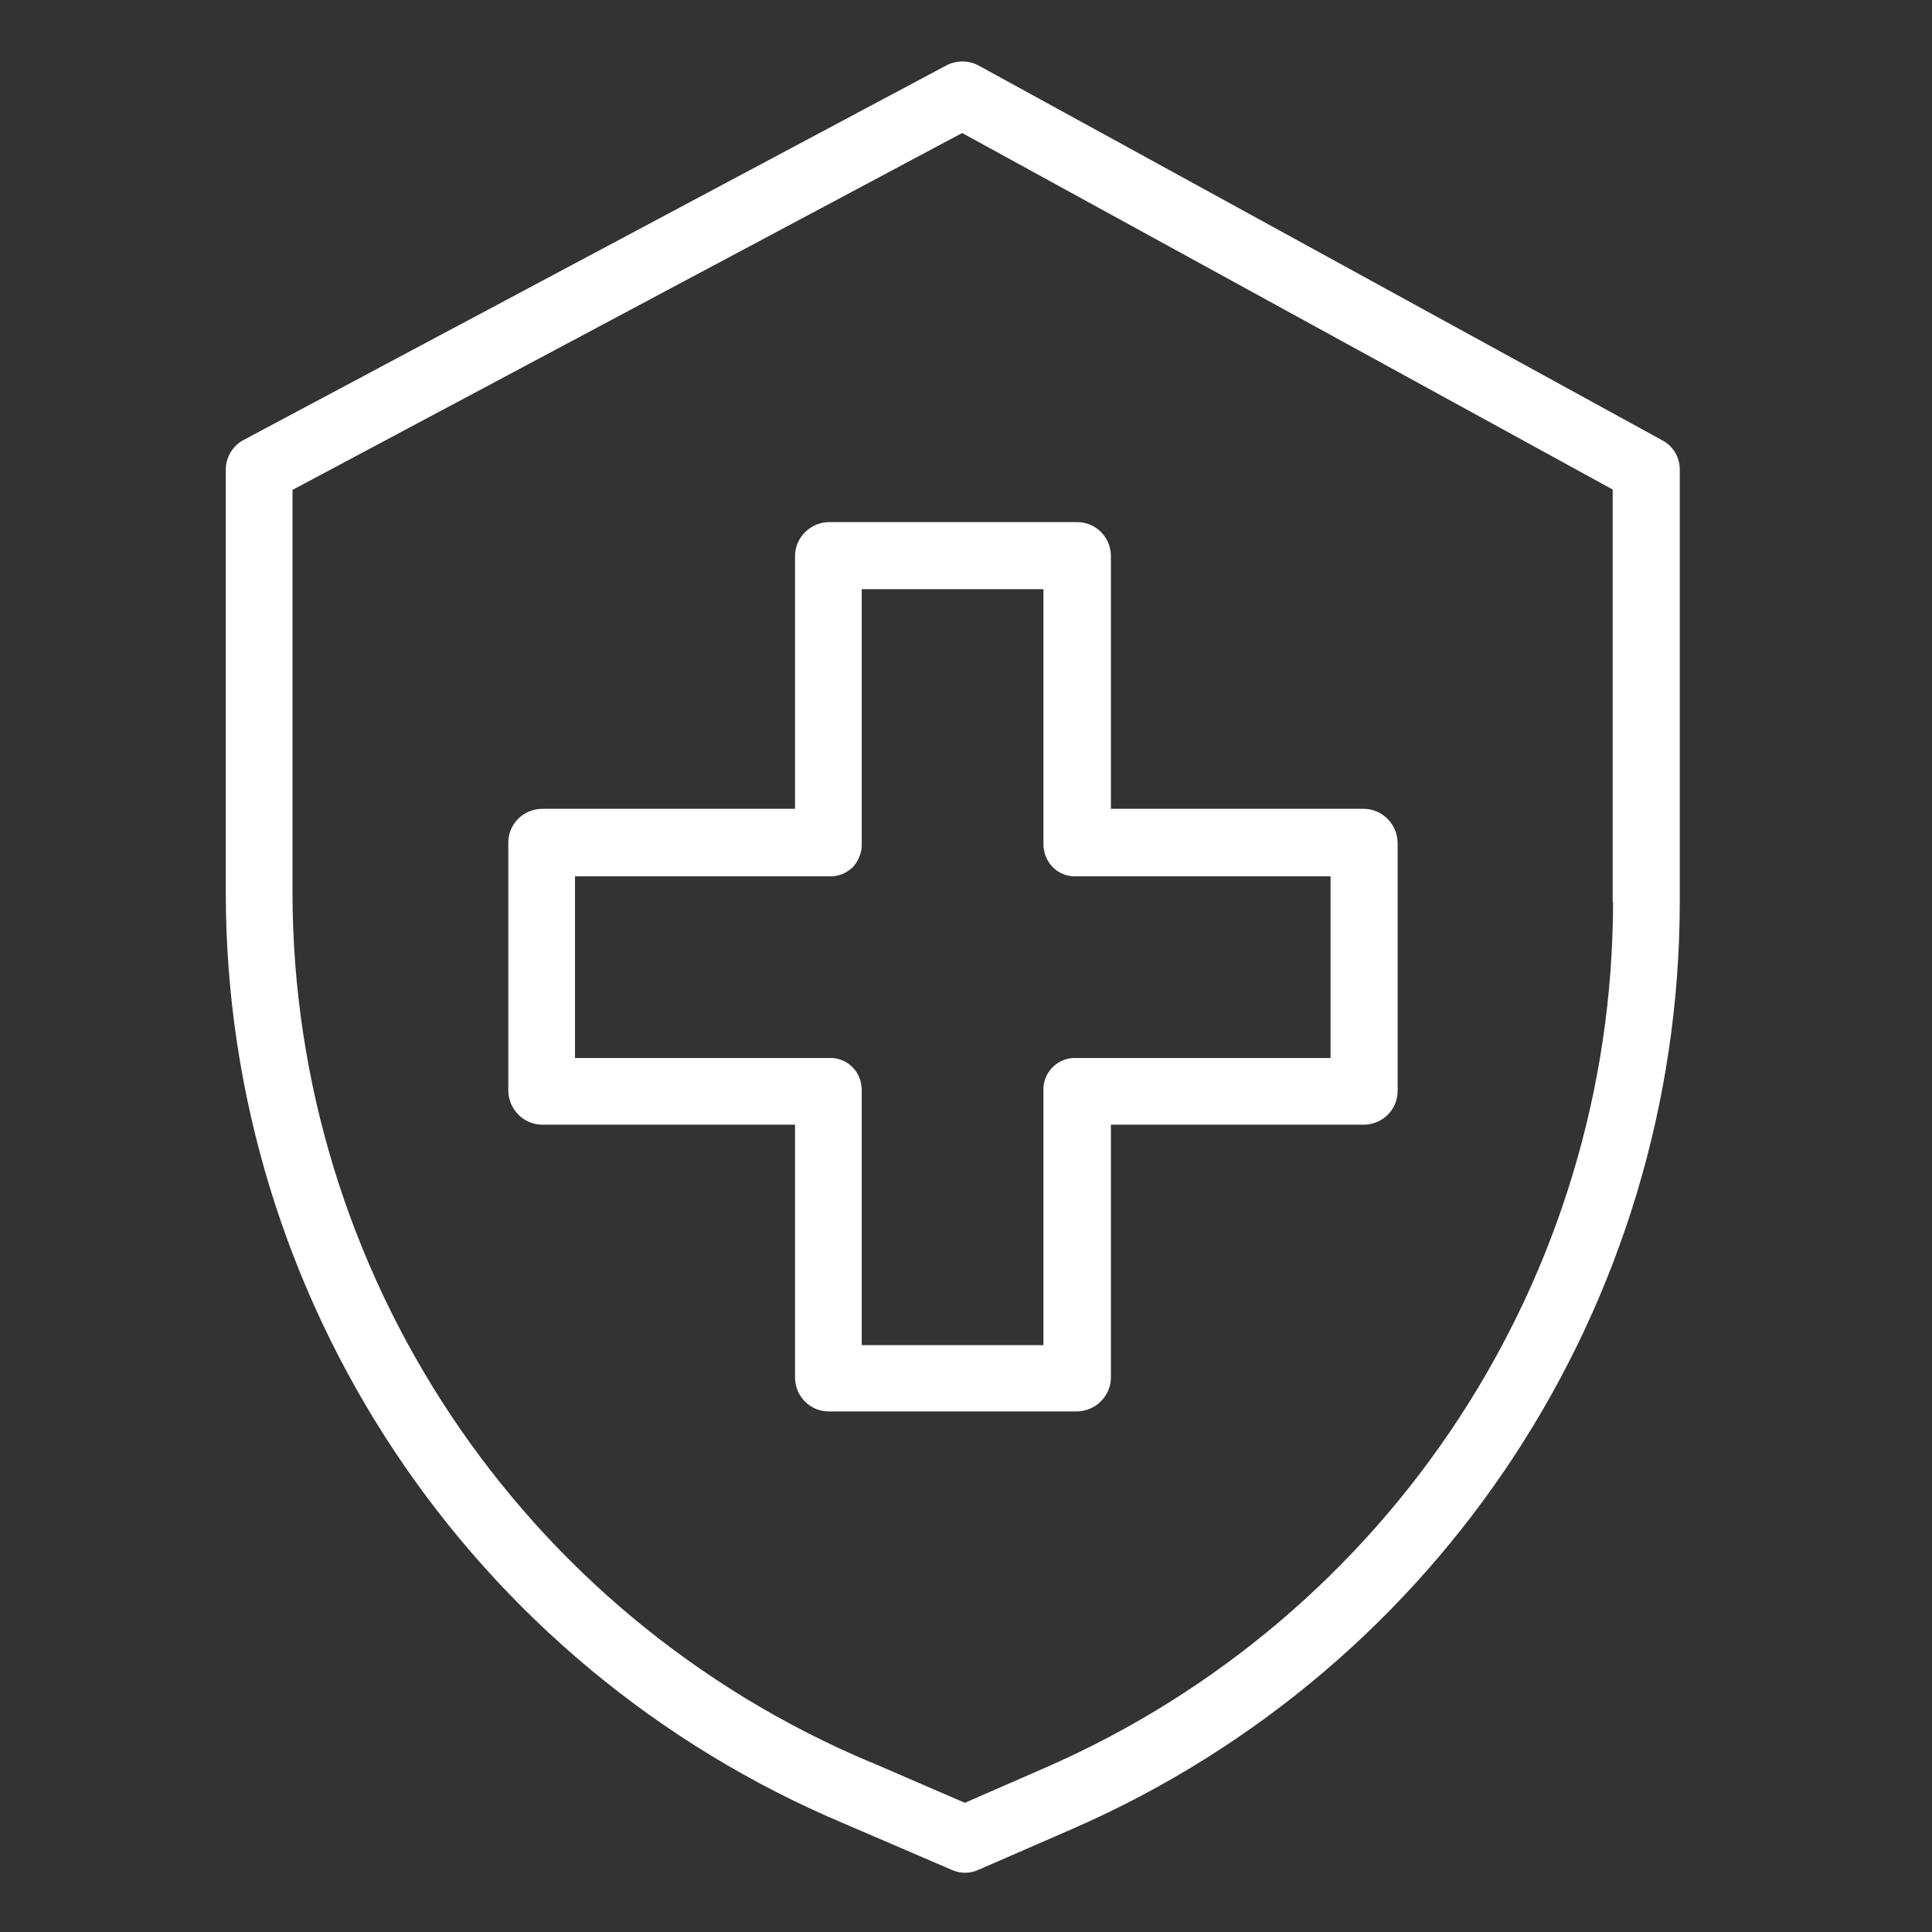 <?xml version="1.0" encoding="UTF-8"?> <!-- Generator: Adobe Illustrator 24.0.2, SVG Export Plug-In . SVG Version: 6.00 Build 0) --> <svg xmlns="http://www.w3.org/2000/svg" xmlns:xlink="http://www.w3.org/1999/xlink" id="Слой_1" x="0px" y="0px" viewBox="0 0 504 504" style="enable-background:new 0 0 504 504;" xml:space="preserve"><rect x="0" y="0" width="504" height="504" fill="#333333" stroke="none"/> <style type="text/css"> .st0{fill:#FFFFFF;} </style> <path class="st0" d="M433.7,114.9L255.3,17.1c-2.6-1.4-5.7-1.4-8.3-0.1L63.5,114.8c-2.8,1.5-4.6,4.5-4.6,7.7v110.3 c0,106.1,63.7,201.9,161.5,243l27.9,12c2.2,1,4.7,1,6.9,0L280,477c96-42,158.1-136.8,158.2-241.6V122.5 C438.2,119.3,436.5,116.4,433.7,114.9z M420.8,235.3C420.7,333.2,362.7,421.7,273,461l-21.3,9.3l-24.5-10.6l-0.1,0 C135.8,421.3,76.4,331.9,76.3,232.8v-105L251,34.7l169.7,93V235.3z"></path> <path class="st0" d="M207.4,144.9v66.1h-66.1c-4.9,0.1-8.8,4.1-8.7,9v64.4c0,4.9,3.9,8.9,8.7,9h66.1v66.1c0.1,4.9,4.1,8.8,9,8.7 h64.4c4.9,0,8.9-3.9,9-8.7v-66.1h66.1c4.9-0.1,8.8-4.1,8.7-9v-64.4c0-4.9-3.9-8.9-8.7-9h-66.1v-66.1c-0.1-4.9-4.1-8.8-9-8.7h-64.4 C211.5,136.2,207.5,140.1,207.4,144.9z M224.8,220.1v-66.4h47.4v66.4c0,2.3,0.8,4.4,2.4,6.1c1.6,1.6,3.8,2.5,6.1,2.4h66.4V276h-66.4 c-2.3-0.1-4.5,0.8-6.1,2.4c-1.6,1.6-2.5,3.8-2.4,6.1v66.4h-47.4v-66.4c0-2.3-0.8-4.5-2.4-6.1c-1.6-1.6-3.8-2.5-6.1-2.4H150v-47.4 h66.4c2.3,0.1,4.4-0.8,6.1-2.4C224,224.5,224.9,222.3,224.8,220.1z"></path> </svg> 